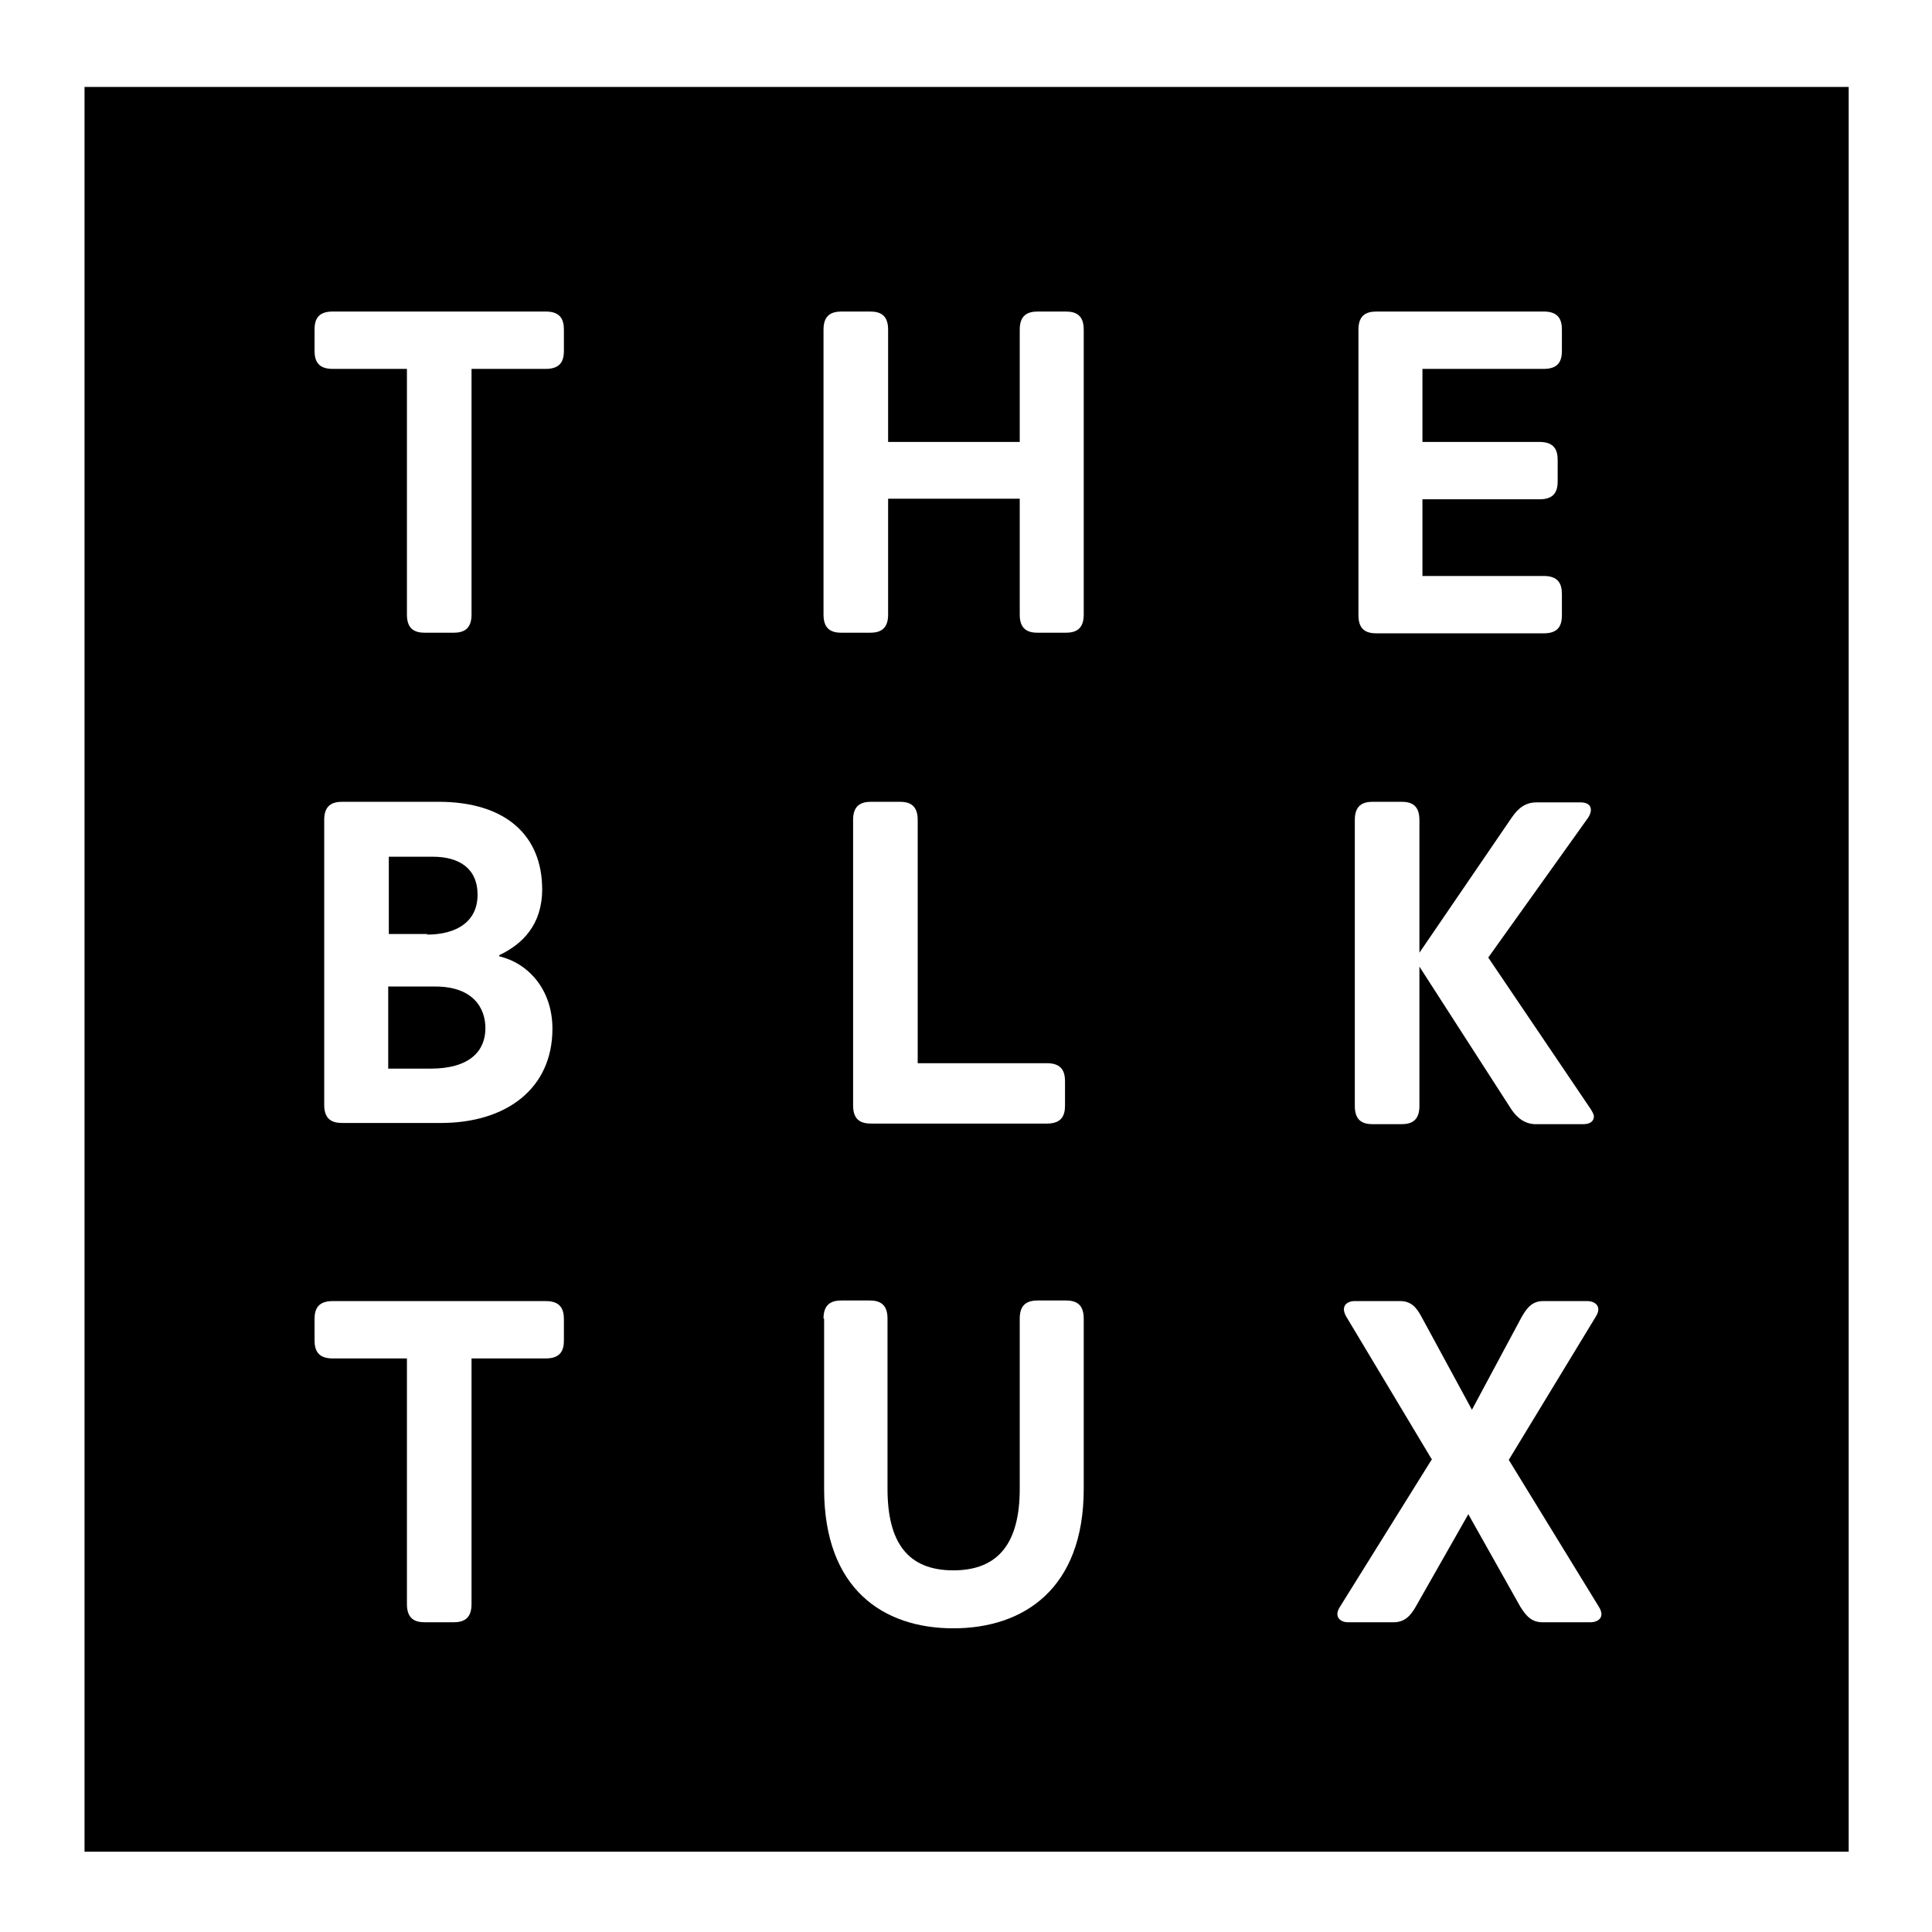 <svg viewBox="0 0 32 32" version="1.1" xmlns="http://www.w3.org/2000/svg" id="Layer_1">
  
  <defs>
    <style>
      .st0 {
        fill: #fff;
        fill-rule: evenodd;
      }
    </style>
  </defs>
  <rect height="32.13" width="32.18" y="-.03" x="-.13"></rect>
  <path d="M13.64,5.46c0-.24.13-.3.3-.3h.47c.16,0,.3.05.3.3v1.86h2.18v-1.86c0-.24.13-.3.3-.3h.46c.16,0,.3.05.3.3v4.72c0,.24-.13.3-.3.3h-.46c-.16,0-.3-.05-.3-.3v-1.92h-2.18v1.92c0,.24-.13.3-.3.3h-.47c-.16,0-.3-.05-.3-.3v-4.72Z" class="st0"></path>
  <path d="M22.5,5.46c0-.24.13-.3.3-.3h2.77c.24,0,.3.13.3.3v.35c0,.16-.05.3-.3.3h-2.01v1.21h1.94c.24,0,.3.13.3.3v.35c0,.16-.05.3-.3.3h-1.94v1.27h2.01c.24,0,.3.13.3.3v.35c0,.16-.05.3-.3.3h-2.77c-.16,0-.3-.05-.3-.3v-4.72Z" class="st0"></path>
  <path d="M7.13,17.7c.66,0,.91-.3.91-.67,0-.34-.21-.69-.83-.69h-.78v1.36h.7ZM7.07,15.48c.5,0,.84-.22.84-.66s-.31-.63-.74-.63h-.73v1.28h.64ZM5.37,13.58c0-.24.13-.3.3-.3h1.59c1.13,0,1.72.57,1.72,1.45,0,.59-.33.91-.71,1.09v.02c.47.11.88.54.88,1.2,0,.98-.75,1.56-1.85,1.56h-1.63c-.16,0-.3-.05-.3-.3v-4.72Z" class="st0"></path>
  <path d="M14.13,13.58c0-.24.13-.3.3-.3h.47c.16,0,.3.05.3.3v4.03h2.14c.24,0,.3.13.3.3v.4c0,.16-.05.3-.3.3h-2.91c-.16,0-.3-.05-.3-.3v-4.72Z" class="st0"></path>
  <path d="M22.44,13.58c0-.24.13-.3.3-.3h.47c.16,0,.3.05.3.3v2.2h0l1.53-2.24c.11-.16.23-.25.41-.25h.73c.09,0,.17.03.17.13,0,.03-.02.09-.05.13l-1.65,2.31,1.67,2.47s.08.11.08.16c0,.08-.06.13-.18.13h-.78c-.18,0-.31-.1-.41-.25l-1.52-2.36h0v2.31c0,.24-.13.3-.3.3h-.47c-.16,0-.3-.05-.3-.3v-4.72Z" class="st0"></path>
  <path d="M6.74,22.5h-1.23c-.24,0-.3-.13-.3-.3v-.35c0-.16.05-.3.3-.3h3.53c.24,0,.3.13.3.3v.35c0,.16-.05.3-.3.3h-1.23v4.07c0,.24-.13.3-.3.3h-.47c-.16,0-.3-.05-.3-.3v-4.07Z" class="st0"></path>
  <path d="M6.74,6.11h-1.23c-.24,0-.3-.13-.3-.3v-.35c0-.16.05-.3.3-.3h3.53c.24,0,.3.13.3.3v.35c0,.16-.05.3-.3.3h-1.23v4.07c0,.24-.13.3-.3.3h-.47c-.16,0-.3-.05-.3-.3v-4.07Z" class="st0"></path>
  <path d="M13.64,21.84c0-.24.13-.3.3-.3h.46c.16,0,.3.05.3.3v2.82c0,.88.33,1.35,1.09,1.35s1.1-.47,1.1-1.35v-2.82c0-.24.13-.3.3-.3h.46c.16,0,.3.05.3.3v2.82c0,1.66-1,2.31-2.16,2.31s-2.14-.65-2.14-2.31v-2.82Z" class="st0"></path>
  <path d="M23.72,24.18l-1.42-2.37c-.1-.17,0-.26.14-.26h.75c.18,0,.27.1.36.27l.83,1.53.82-1.53c.09-.16.18-.27.36-.27h.73c.13,0,.25.09.14.26l-1.44,2.37,1.49,2.43c.11.17,0,.26-.14.26h-.79c-.18,0-.27-.1-.37-.26l-.86-1.53-.87,1.53c-.09.16-.19.26-.37.26h-.75c-.13,0-.24-.09-.14-.25l1.52-2.44Z" class="st0"></path>
  <path d="M.95-.03H-.13v32.13h32.18V-.03H.95ZM1.4,30.68V1.44h29.22v29.23H1.4Z" class="st0"></path>
</svg>